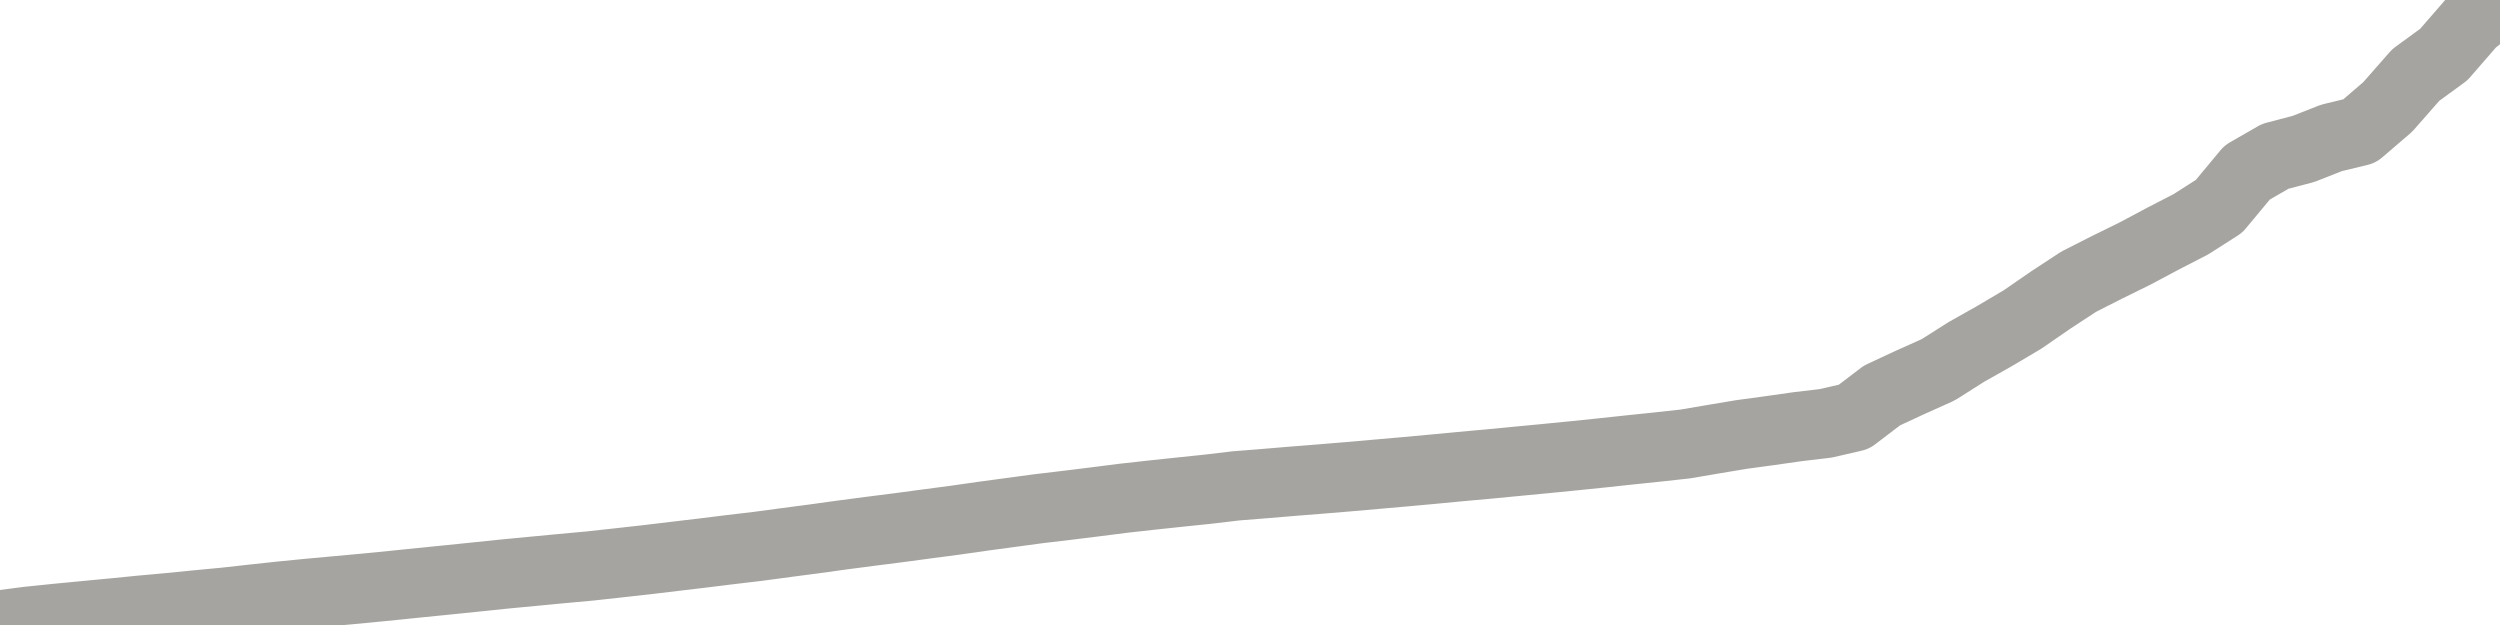 <?xml version="1.0" encoding="utf-8" standalone="no"?>
<!DOCTYPE svg PUBLIC "-//W3C//DTD SVG 1.1//EN"
  "http://www.w3.org/Graphics/SVG/1.1/DTD/svg11.dtd">
<svg xmlns:xlink="http://www.w3.org/1999/xlink" width="72pt" height="18pt" viewBox="0 0 72 18" xmlns="http://www.w3.org/2000/svg" version="1.1">
 <defs>
  <style type="text/css">*{stroke-linejoin: round; stroke-linecap: butt}</style>
 </defs>
 <g id="figure_1">
  <g id="patch_1">
   <path d="M 0 18 
L 72 18 
L 72 0 
L 0 0 
L 0 18 
z
" style="fill: none"/>
  </g>
  <g id="axes_1">
   <g id="patch_2">
    <path d="M 0 18 
L 72 18 
L 72 0 
L 0 0 
L 0 18 
z
" style="fill: none; opacity: 0"/>
   </g>
   <g id="line2d_1">
    <path d="M -0 18 
L 0.809 17.894 
L 1.618 17.811 
L 2.427 17.733 
L 3.236 17.656 
L 4.045 17.576 
L 4.854 17.502 
L 5.663 17.422 
L 6.472 17.345 
L 7.281 17.255 
L 8.09 17.168 
L 8.899 17.088 
L 9.708 17.014 
L 10.517 16.94 
L 11.326 16.86 
L 12.135 16.777 
L 12.944 16.696 
L 13.753 16.613 
L 14.562 16.529 
L 15.371 16.452 
L 16.18 16.375 
L 16.989 16.301 
L 17.798 16.212 
L 18.607 16.122 
L 19.416 16.025 
L 20.225 15.929 
L 21.034 15.829 
L 21.843 15.733 
L 22.652 15.624 
L 23.461 15.518 
L 24.27 15.406 
L 25.079 15.3 
L 25.888 15.197 
L 26.697 15.088 
L 27.506 14.982 
L 28.315 14.866 
L 29.124 14.757 
L 29.933 14.648 
L 30.742 14.552 
L 31.551 14.452 
L 32.36 14.349 
L 33.169 14.259 
L 33.978 14.173 
L 34.787 14.089 
L 35.596 13.993 
L 36.404 13.929 
L 37.213 13.861 
L 38.022 13.797 
L 38.831 13.73 
L 39.64 13.659 
L 40.449 13.588 
L 41.258 13.514 
L 42.067 13.437 
L 42.876 13.364 
L 43.685 13.286 
L 44.494 13.209 
L 45.303 13.129 
L 46.112 13.046 
L 46.921 12.959 
L 47.73 12.875 
L 48.539 12.786 
L 49.348 12.648 
L 50.157 12.513 
L 50.966 12.403 
L 51.775 12.288 
L 52.584 12.192 
L 53.393 12.005 
L 54.202 11.389 
L 55.011 11.013 
L 55.82 10.65 
L 56.629 10.137 
L 57.438 9.681 
L 58.247 9.202 
L 59.056 8.644 
L 59.865 8.114 
L 60.674 7.703 
L 61.483 7.305 
L 62.292 6.874 
L 63.101 6.457 
L 63.91 5.94 
L 64.719 4.967 
L 65.528 4.502 
L 66.337 4.29 
L 67.146 3.972 
L 67.955 3.776 
L 68.764 3.082 
L 69.573 2.161 
L 70.382 1.57 
L 71.191 0.639 
L 72 -0 
" clip-path="url(#pd60699e98c)" style="fill: none; stroke: #a6a4a0; stroke-width: 2; stroke-linecap: square"/>
   </g>
  </g>
  <g id="axes_2"/>
 </g>
 <defs>
  <clipPath id="pd60699e98c">
   <rect x="0" y="0" width="72" height="18"/>
  </clipPath>
 </defs>
</svg>
